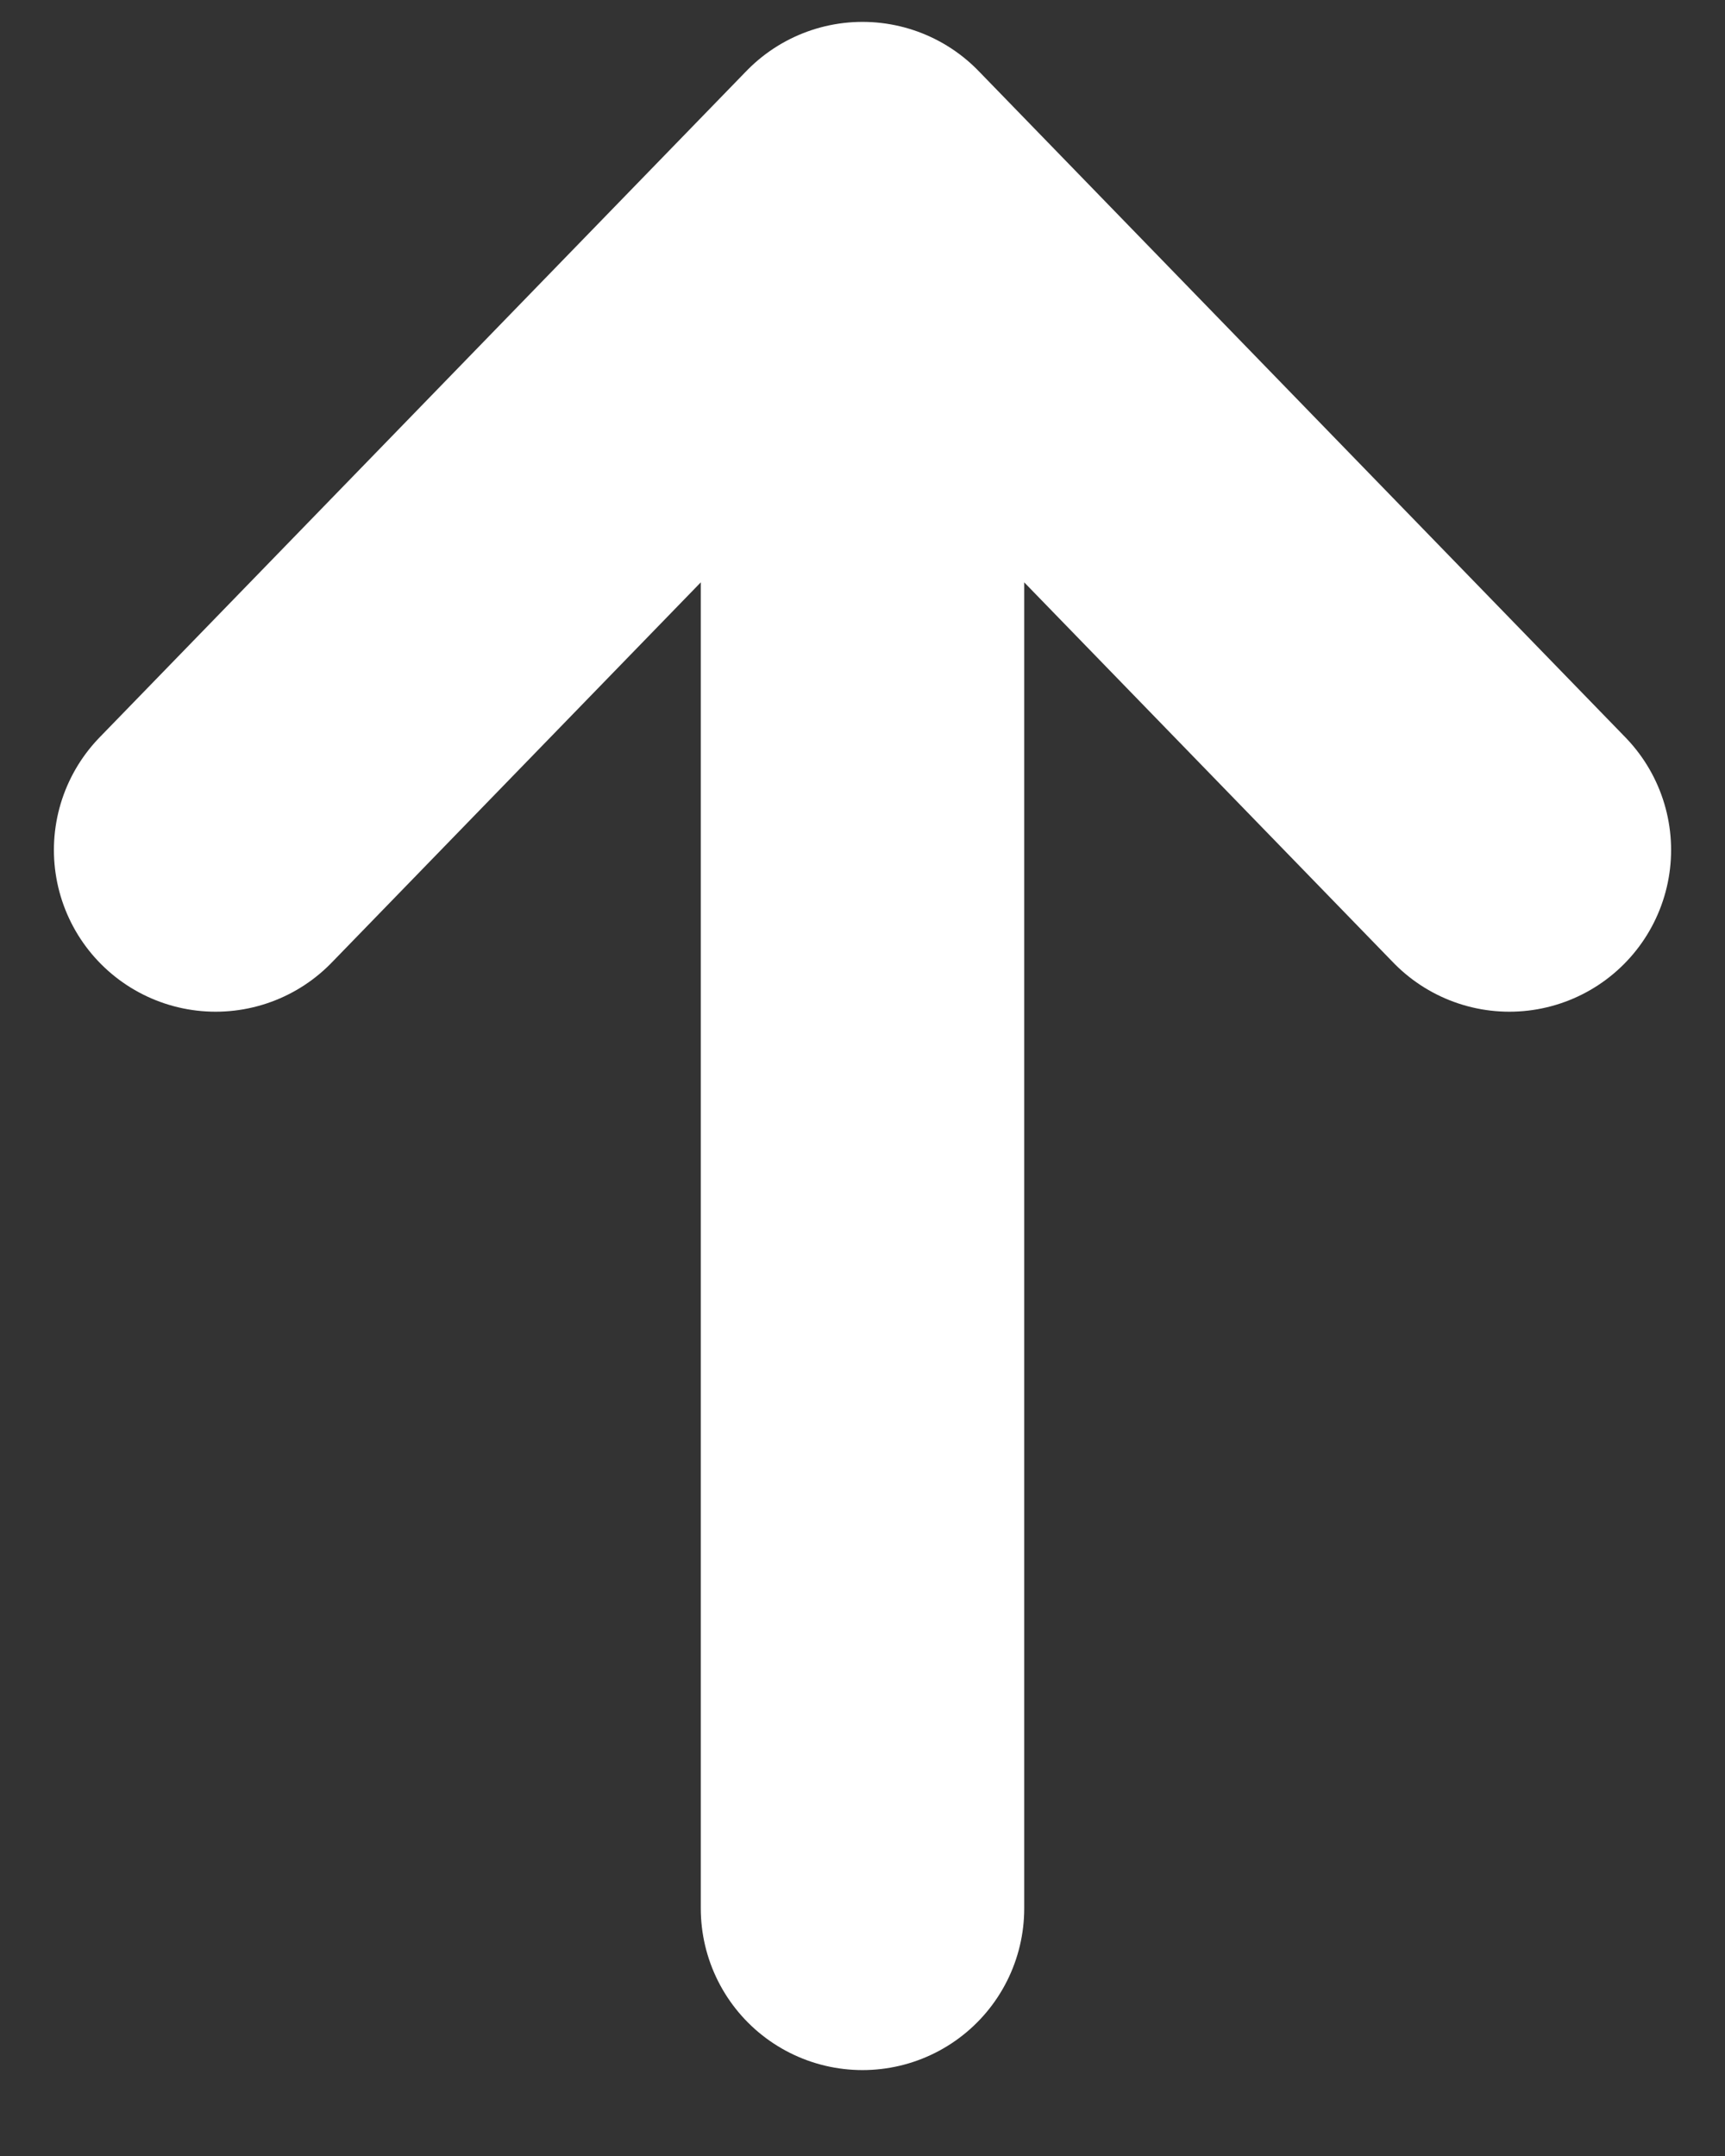 <svg width="16" height="20" viewBox="0 0 16 20" fill="none" xmlns="http://www.w3.org/2000/svg">
<rect x="0" y="0" width="16" height="20" fill="#333333" stroke="none"/>
<path d="M8 17.703L8 1.703M8 1.703L2 7.885M8 1.703L14 7.885" stroke="white" stroke-width="3" stroke-linecap="round" stroke-linejoin="round"/>
</svg>
